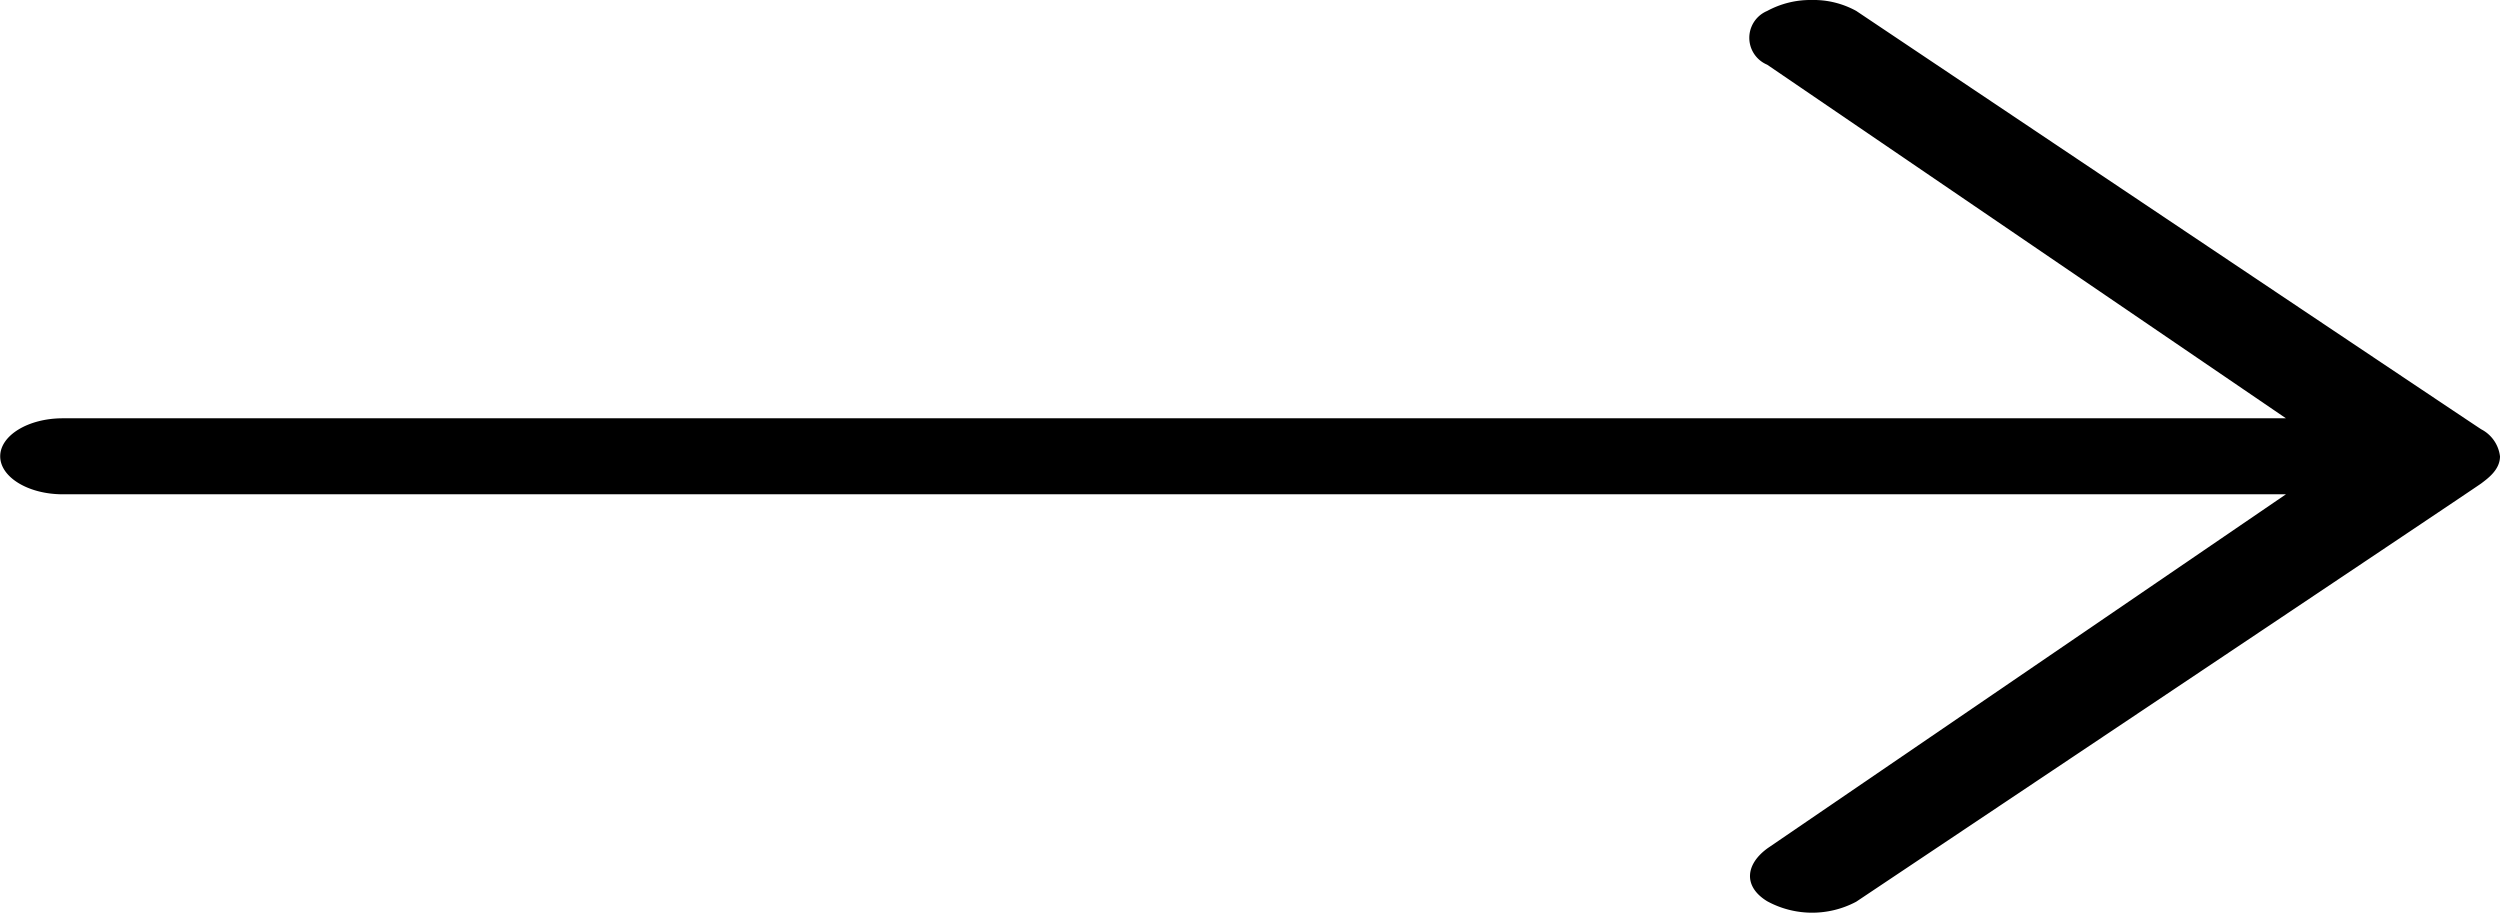 <svg height="13.501" viewBox="0 0 36.977 13.501" width="36.977" xmlns="http://www.w3.org/2000/svg"><path d="m17.589 24.588a.431.431 0 0 0 0-.795l-7.673-5.23h32.884c.508 0 .924-.253.924-.562s-.416-.562-.924-.562h-32.884l7.661-5.231c.335-.239.37-.57.012-.788a1.389 1.389 0 0 0 -1.317-.007s-9.152 6.116-9.245 6.187-.277.2-.277.4a.52.52 0 0 0 .277.4c.092.056 9.244 6.188 9.244 6.188a1.308 1.308 0 0 0 .659.162 1.34 1.34 0 0 0 .659-.162z" transform="matrix(-1 0 -0 -1 43.727 24.75)"/></svg>